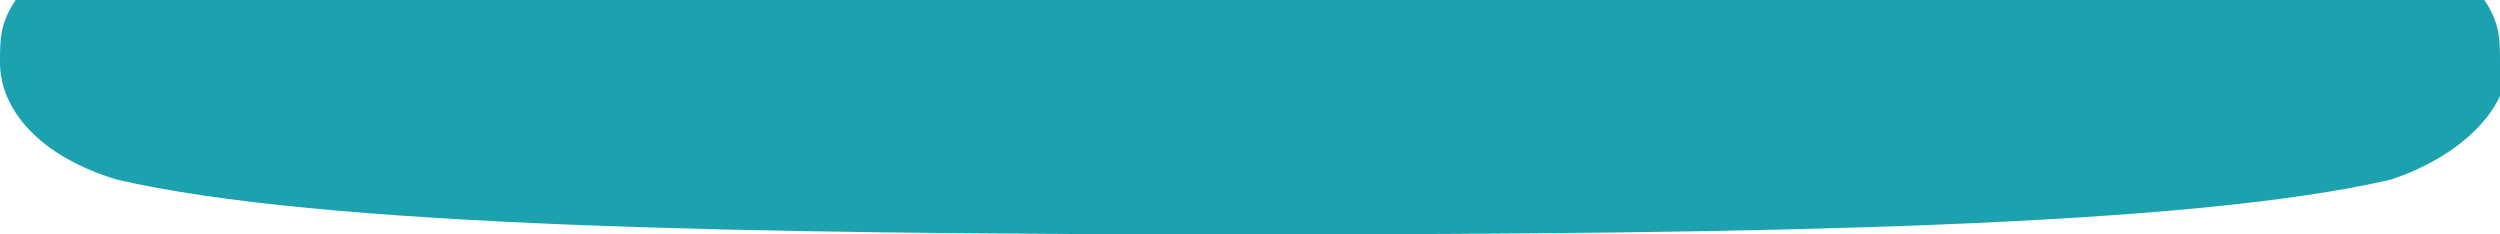 <?xml version="1.0" encoding="UTF-8"?>
<svg id="uuid-4bd9cd8b-4785-4e47-bf9a-918c43cff3b0" data-name="レイヤー 1" xmlns="http://www.w3.org/2000/svg" viewBox="0 0 32 3" width="32" height="3">
  <defs>
    <style>
      .uuid-669823a5-b98d-49f1-b314-4079aa2801c7 {
        fill: #1ca2af;
      }
    </style>
  </defs>
  <path class="uuid-669823a5-b98d-49f1-b314-4079aa2801c7" d="m32,.8c0-.3,0-.5-.2-.8H.2C0,.3,0,.5,0,.8c0,.6.5,1.2,1.5,1.5,2.6.6,8,.7,14.5.7h.1c6.5,0,11.9-.1,14.5-.7.9-.3,1.5-.9,1.5-1.5"/>
</svg>